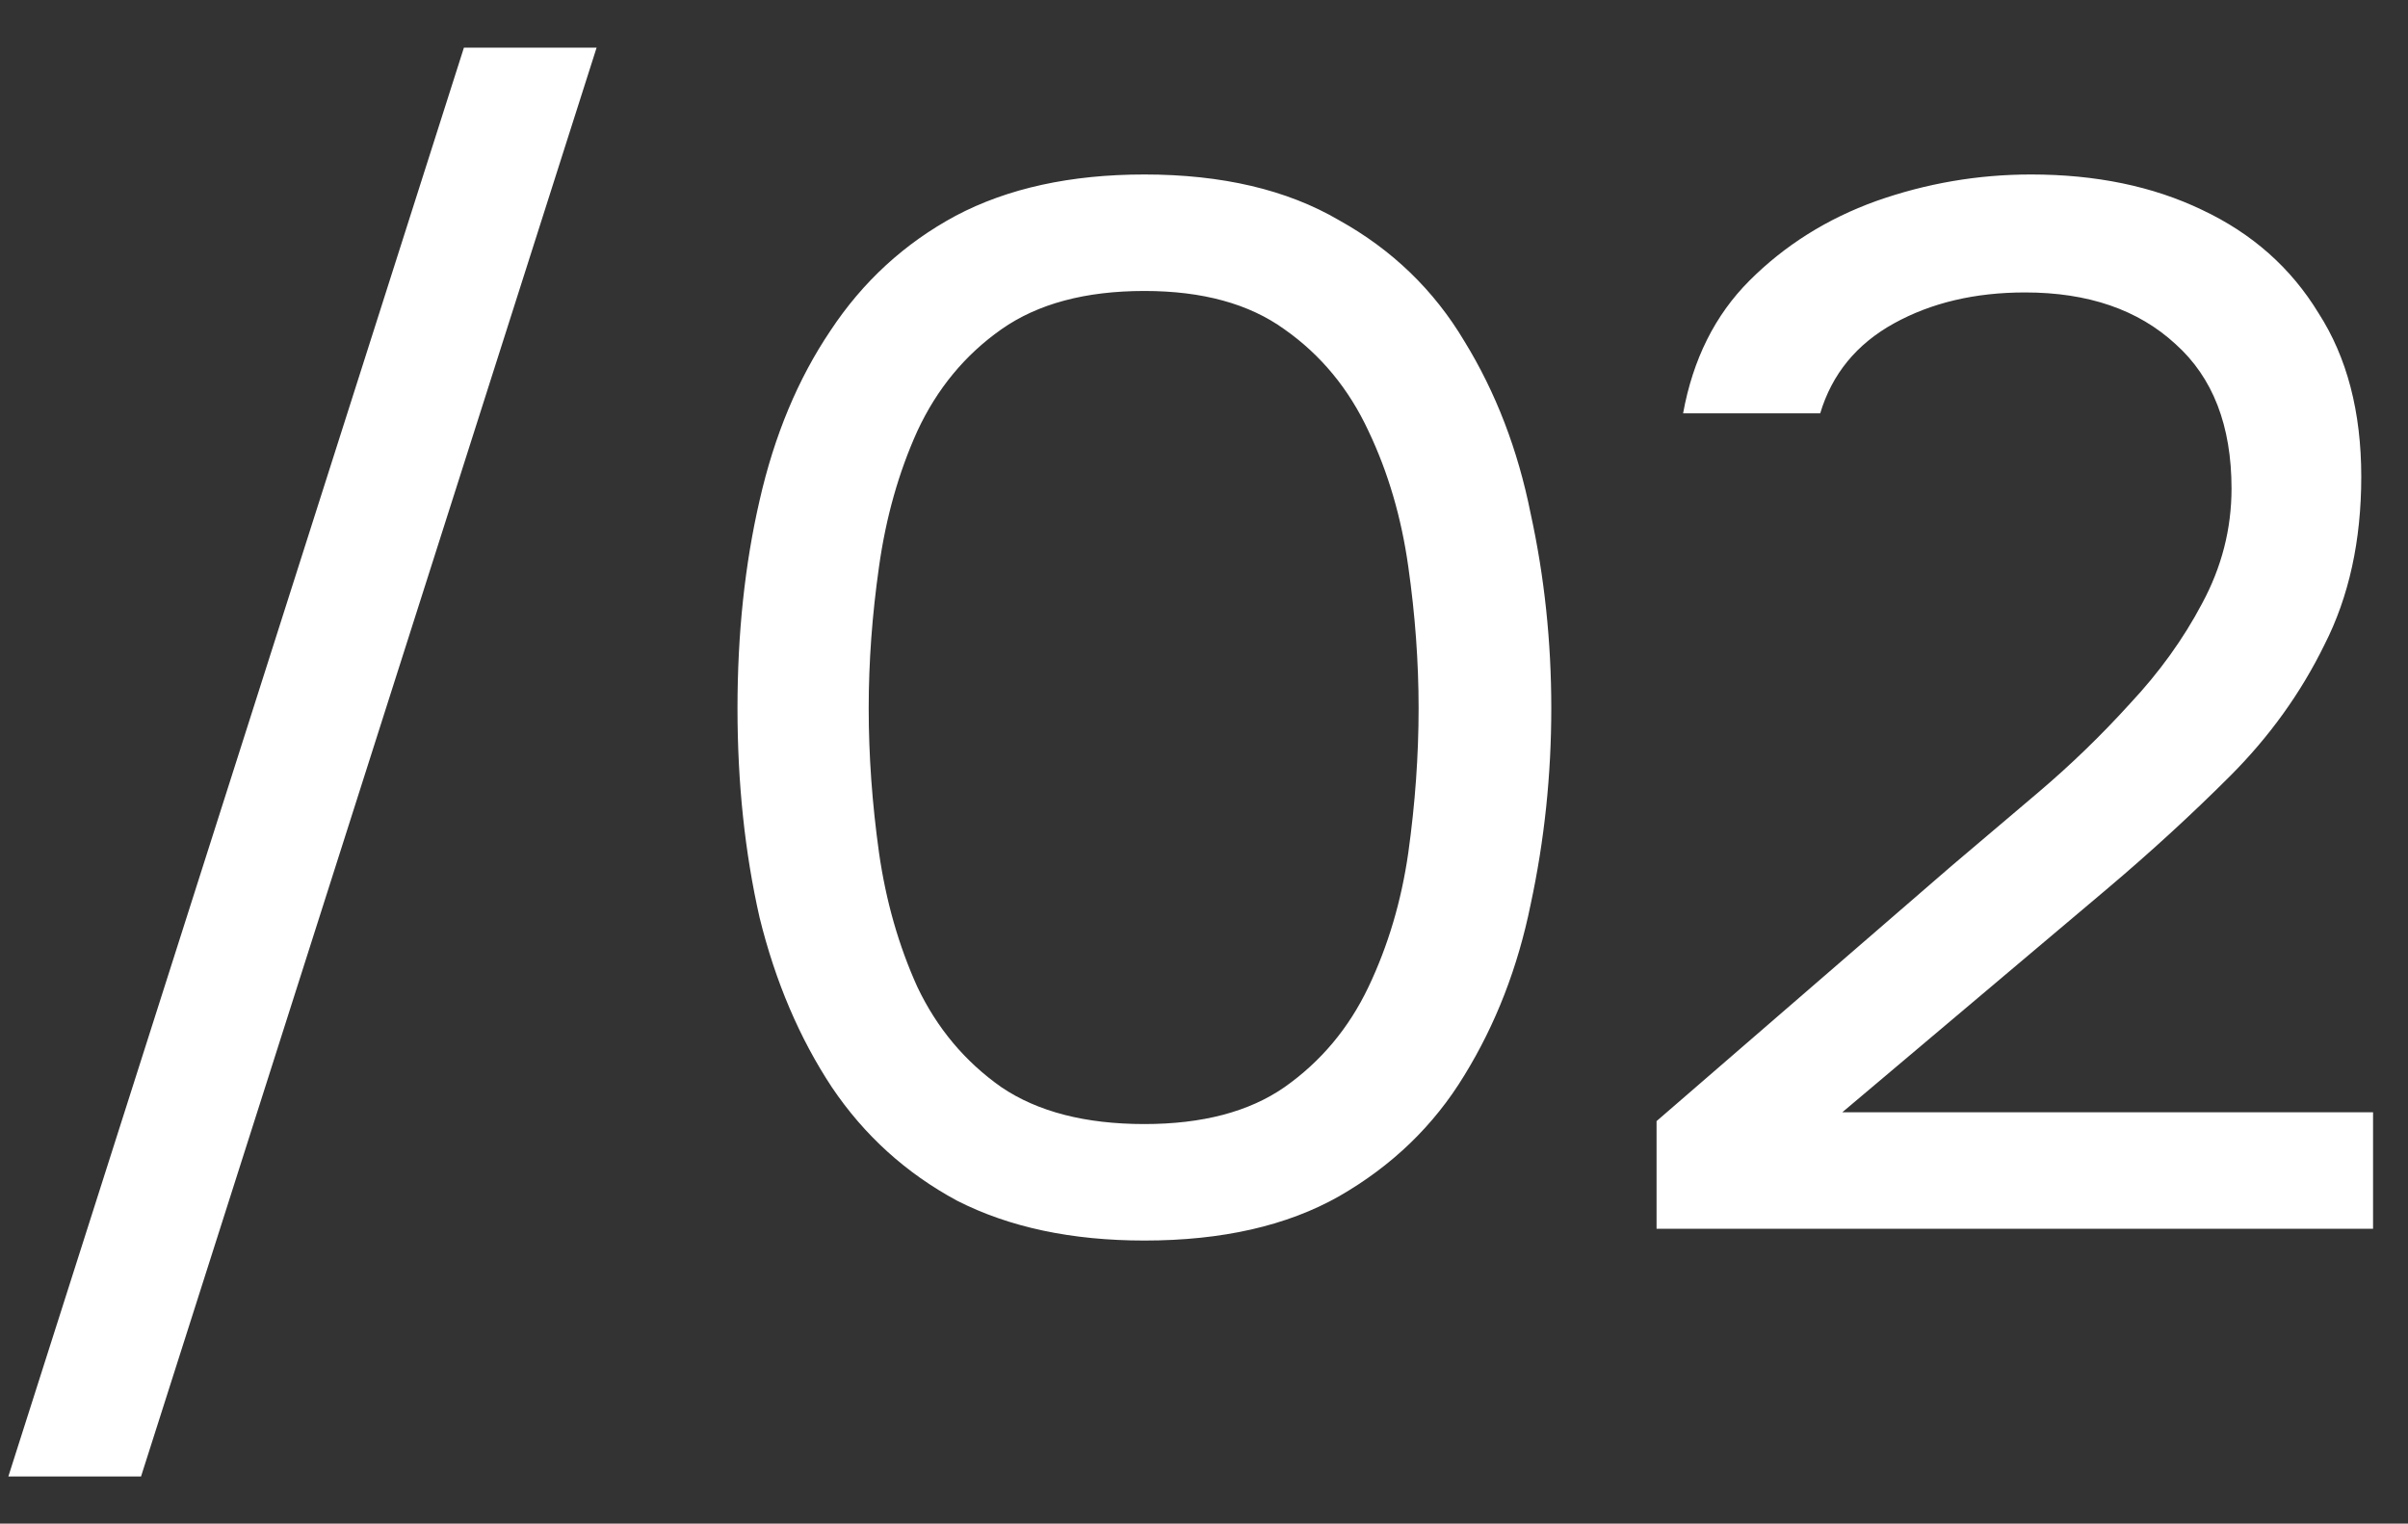 <svg width="49" height="31" viewBox="0 0 49 31" fill="none" xmlns="http://www.w3.org/2000/svg">
<rect x="0" y="0" width="49" height="31" fill="#333333" stroke="none"/>
<path d="M0.17 30.04L9.44 0.97H12.14L2.87 30.04H0.17ZM23.287 25.24C21.807 25.24 20.537 24.97 19.477 24.43C18.437 23.87 17.587 23.1 16.927 22.12C16.267 21.12 15.777 19.97 15.457 18.67C15.157 17.35 15.007 15.93 15.007 14.41C15.007 12.89 15.157 11.48 15.457 10.18C15.757 8.86 16.237 7.71 16.897 6.73C17.557 5.73 18.407 4.95 19.447 4.39C20.507 3.83 21.787 3.55 23.287 3.55C24.867 3.55 26.187 3.86 27.247 4.48C28.327 5.08 29.177 5.9 29.797 6.94C30.437 7.98 30.887 9.15 31.147 10.45C31.427 11.73 31.567 13.05 31.567 14.41C31.567 15.77 31.427 17.1 31.147 18.4C30.887 19.68 30.437 20.84 29.797 21.88C29.177 22.9 28.327 23.72 27.247 24.34C26.187 24.94 24.867 25.24 23.287 25.24ZM23.287 22.87C24.467 22.87 25.417 22.62 26.137 22.12C26.877 21.6 27.447 20.92 27.847 20.08C28.247 19.24 28.517 18.33 28.657 17.35C28.797 16.35 28.867 15.37 28.867 14.41C28.867 13.47 28.797 12.51 28.657 11.53C28.517 10.53 28.247 9.61 27.847 8.77C27.447 7.91 26.877 7.22 26.137 6.7C25.417 6.18 24.467 5.92 23.287 5.92C22.087 5.92 21.117 6.18 20.377 6.7C19.637 7.22 19.067 7.91 18.667 8.77C18.287 9.61 18.027 10.53 17.887 11.53C17.747 12.51 17.677 13.47 17.677 14.41C17.677 15.37 17.747 16.35 17.887 17.35C18.027 18.33 18.287 19.24 18.667 20.08C19.067 20.92 19.637 21.6 20.377 22.12C21.117 22.62 22.087 22.87 23.287 22.87ZM33.709 25V22.81L39.709 17.62C40.249 17.16 40.839 16.66 41.479 16.12C42.139 15.56 42.759 14.96 43.339 14.32C43.939 13.68 44.429 13 44.809 12.28C45.209 11.54 45.409 10.76 45.409 9.94C45.409 8.66 45.029 7.68 44.269 7C43.509 6.3 42.489 5.95 41.209 5.95C40.189 5.95 39.299 6.16 38.539 6.58C37.779 7 37.279 7.61 37.039 8.41H34.249C34.449 7.31 34.899 6.41 35.599 5.71C36.319 4.99 37.179 4.45 38.179 4.09C39.199 3.73 40.249 3.55 41.329 3.55C42.649 3.55 43.809 3.79 44.809 4.27C45.829 4.75 46.619 5.45 47.179 6.37C47.759 7.27 48.049 8.38 48.049 9.7C48.049 11 47.799 12.14 47.299 13.12C46.819 14.1 46.179 14.99 45.379 15.79C44.599 16.57 43.759 17.34 42.859 18.1L37.489 22.63H48.289V25H33.709Z" fill="white"/>
</svg>
